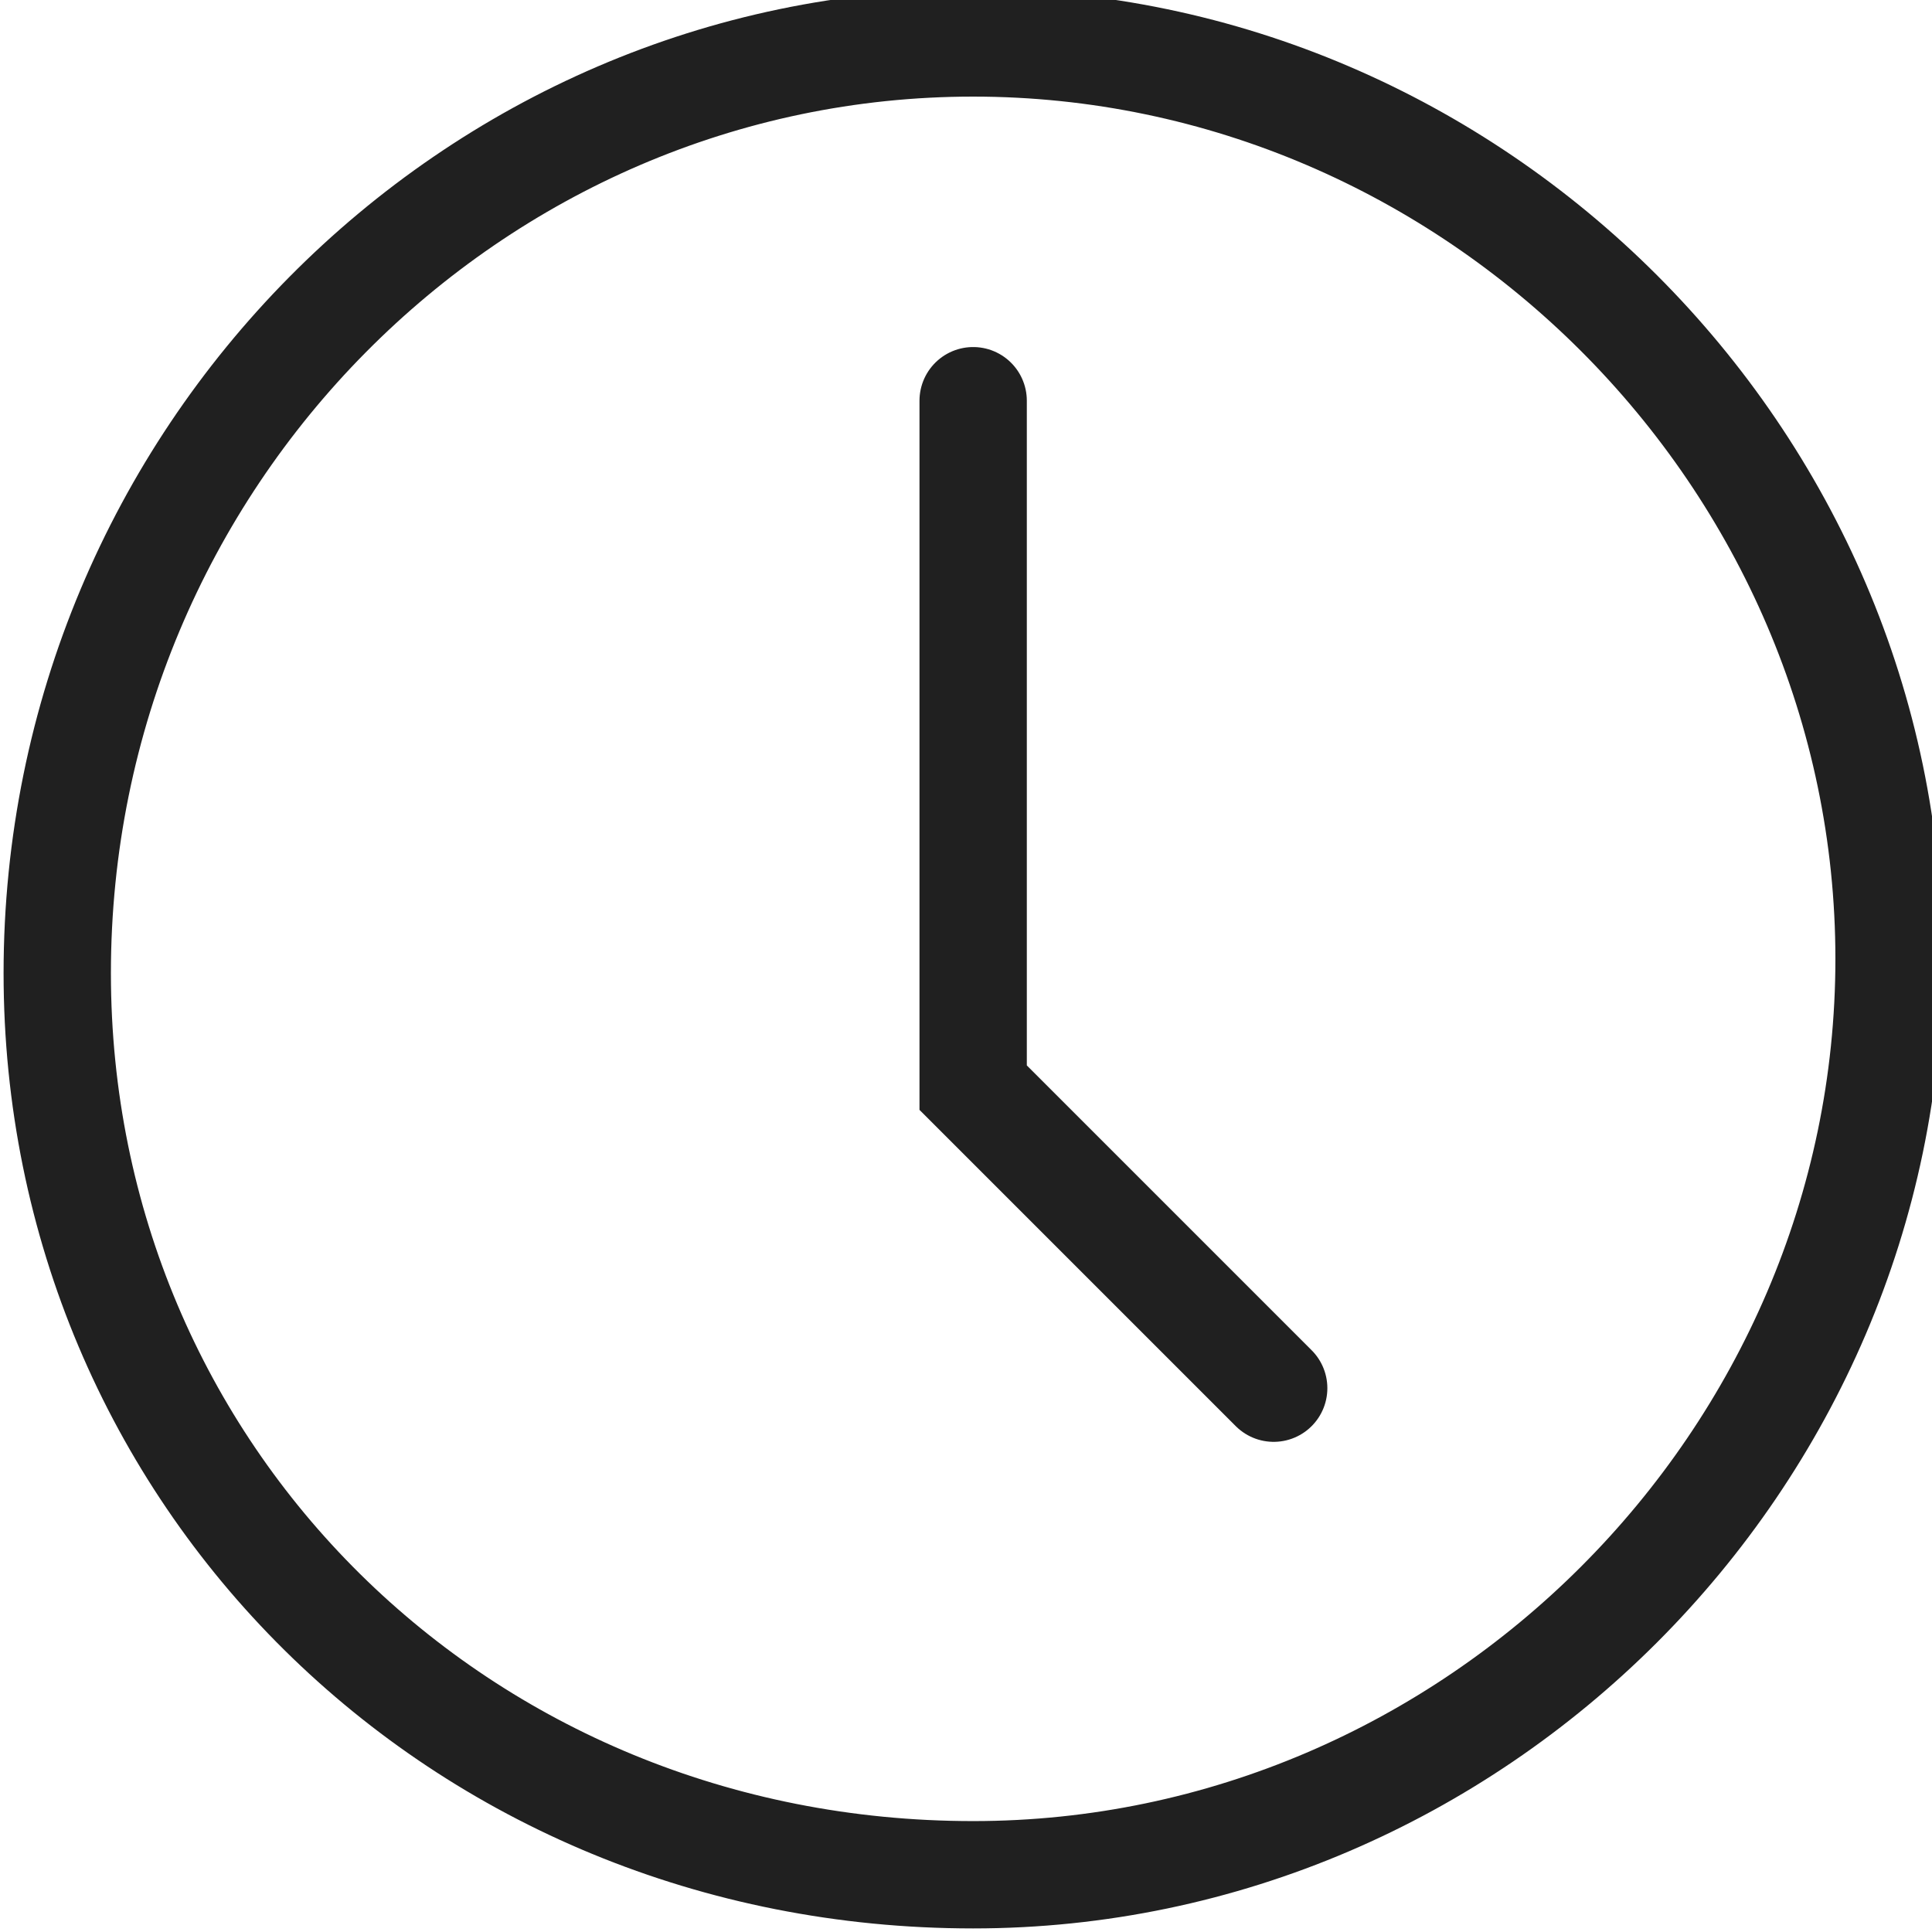 <?xml version="1.0" encoding="utf-8"?>
<!-- Generator: $$$/GeneralStr/196=Adobe Illustrator 27.6.0, SVG Export Plug-In . SVG Version: 6.00 Build 0)  -->
<svg version="1.1" id="Calque_1" xmlns="http://www.w3.org/2000/svg" xmlns:xlink="http://www.w3.org/1999/xlink" x="0px" y="0px"
	 viewBox="0 0 13.5 13.5" style="enable-background:new 0 0 13.5 13.5;" xml:space="preserve">
<style type="text/css">
	.st0{fill:none;stroke:#202020;stroke-width:0.75;stroke-linecap:round;}
	
		.st1{clip-path:url(#SVGID_00000165218575140539959380000008979371136040987536_);fill:none;stroke:#202020;stroke-width:0.75;stroke-linecap:round;}
</style>
<polyline class="st0" points="6.8,2.8 6.8,7.6 8.9,9.7 "/>
<g>
	<defs>
		<rect id="SVGID_1_" width="13.5" height="13.5"/>
	</defs>
	<clipPath id="SVGID_00000008847543070239302740000008117163064445995940_">
		<use xlink:href="#SVGID_1_"  style="overflow:visible;"/>
	</clipPath>
	
		<path style="clip-path:url(#SVGID_00000008847543070239302740000008117163064445995940_);fill:none;stroke:#202020;stroke-width:0.75;stroke-linecap:round;" d="
		M6.8,13.1c3.5,0,6.4-2.9,6.4-6.4c0-3.5-2.9-6.4-6.4-6.4S0.4,3.2,0.4,6.8C0.4,10.3,3.2,13.1,6.8,13.1z"/>
</g>
</svg>
